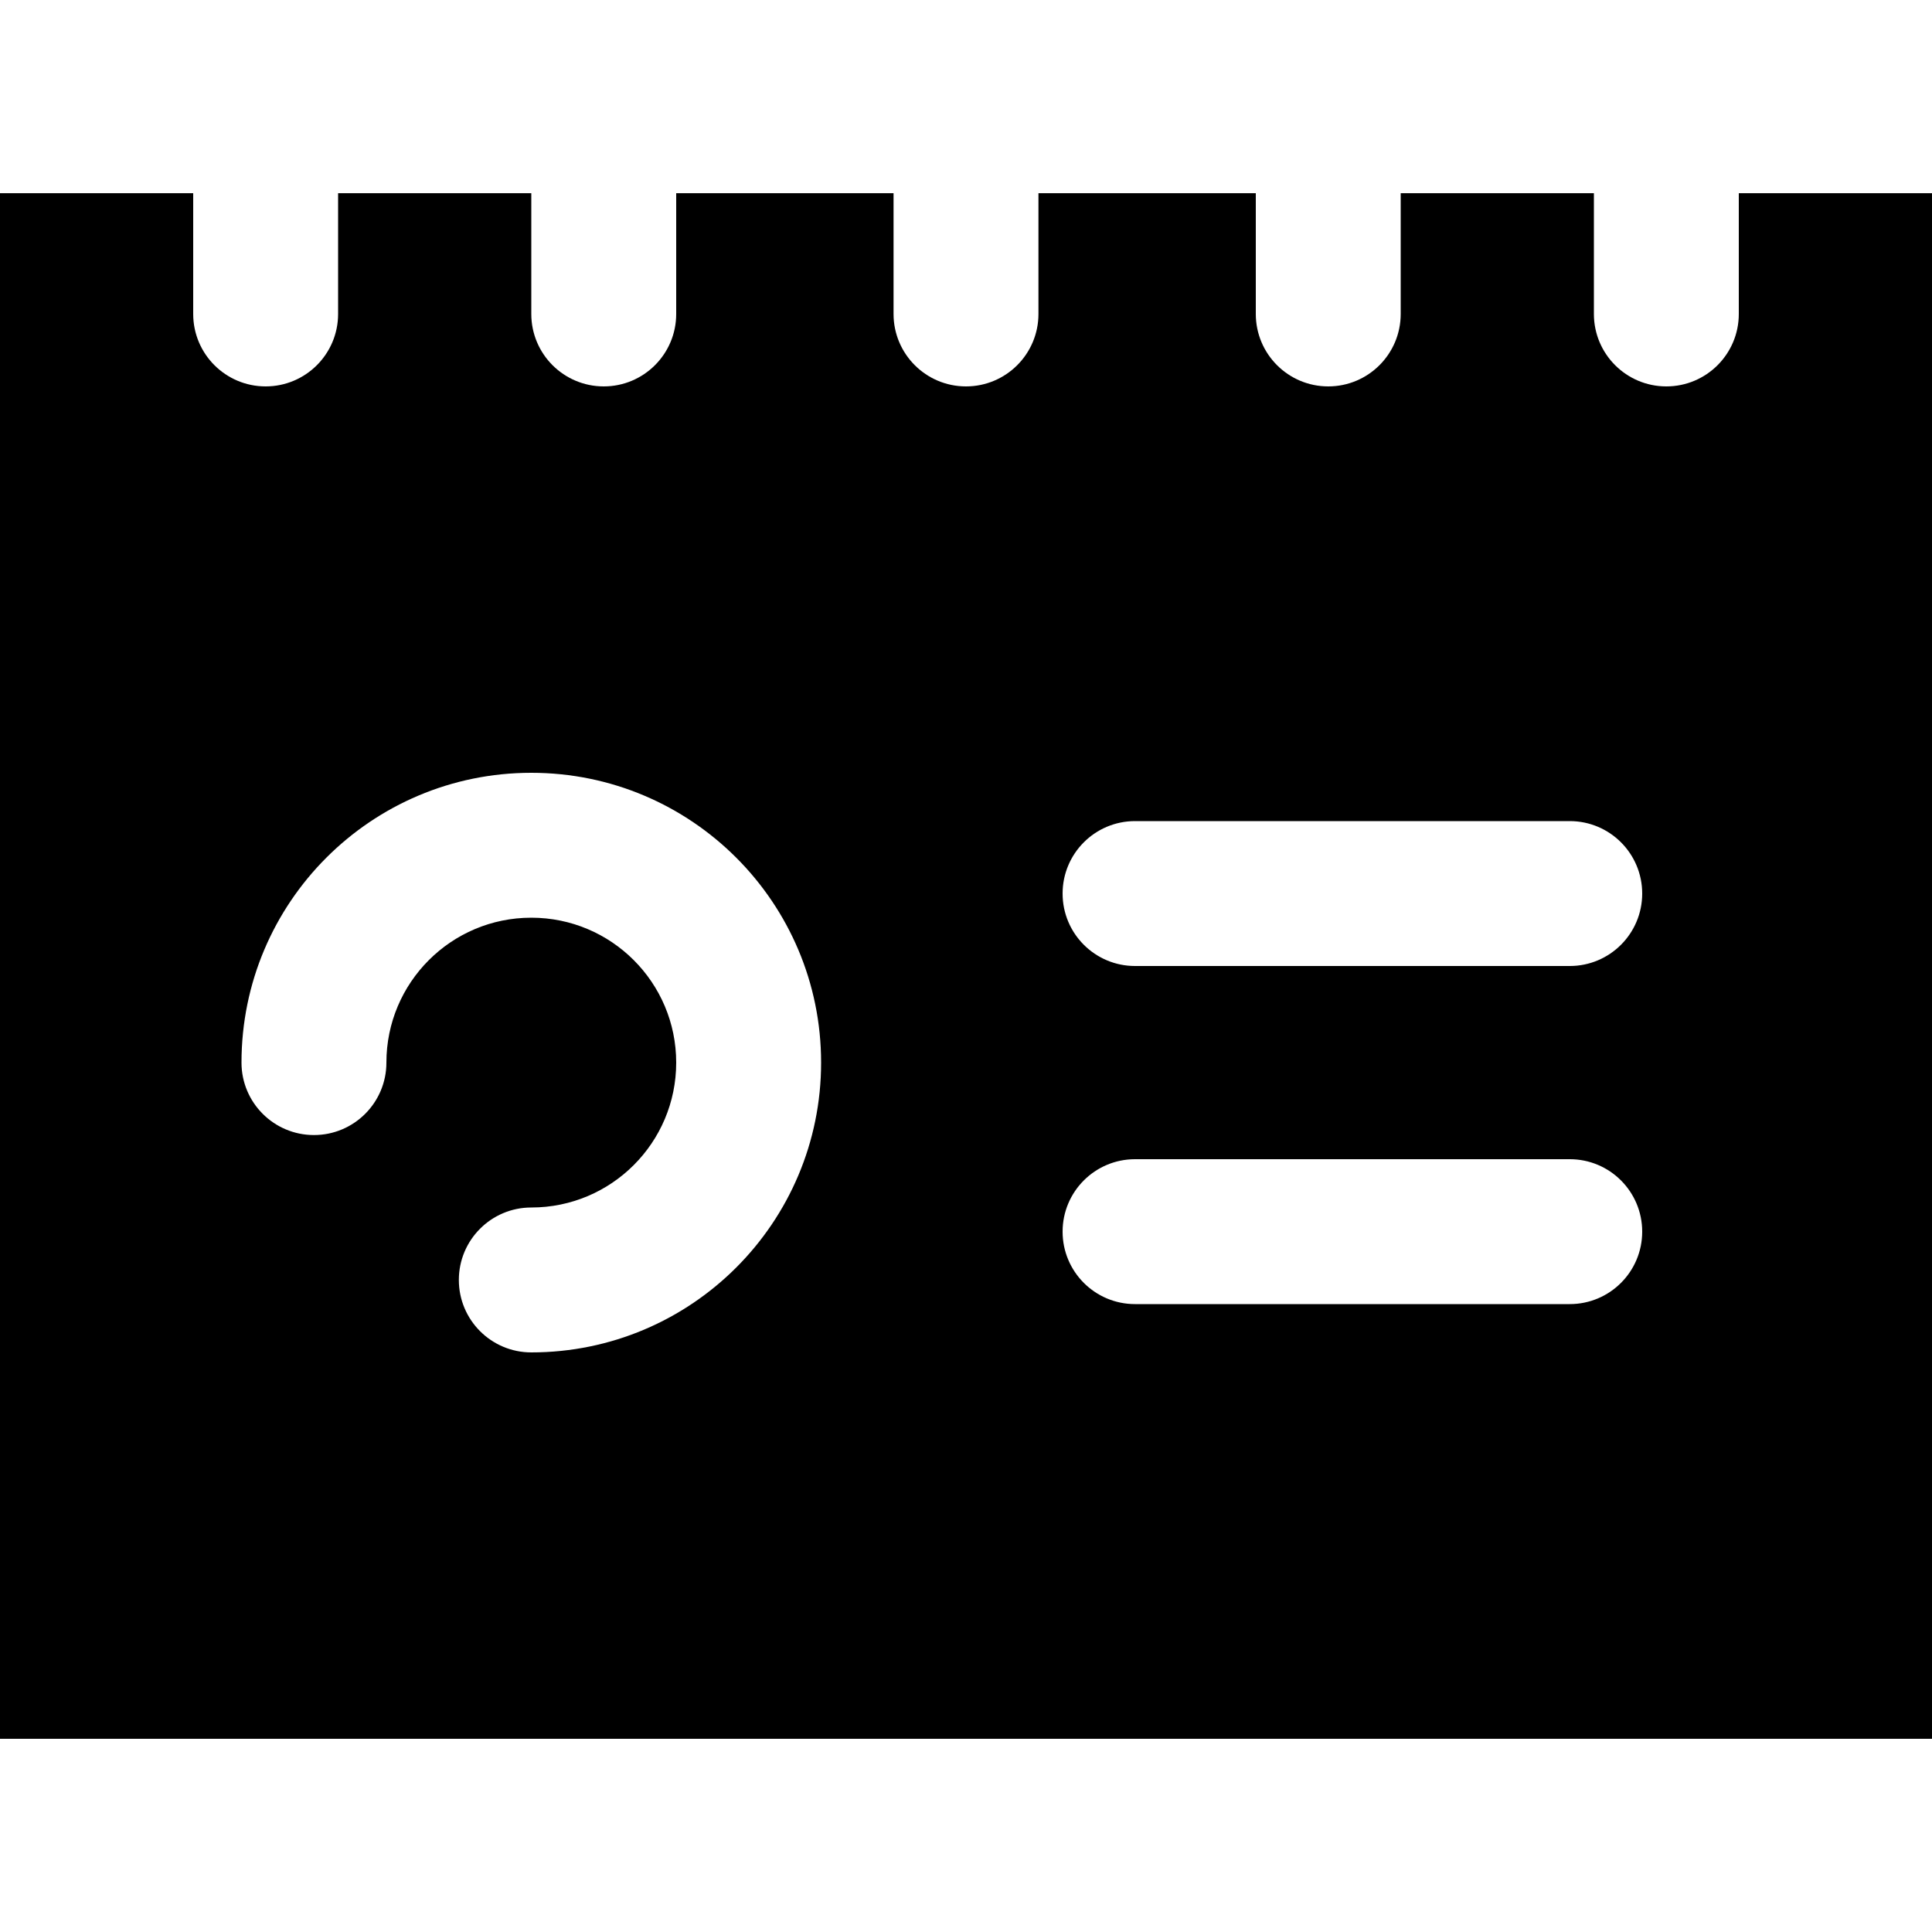 <svg xmlns="http://www.w3.org/2000/svg" viewBox="0 0 560 560"><!--! Font Awesome Pro 7.0.0 by @fontawesome - https://fontawesome.com License - https://fontawesome.com/license (Commercial License) Copyright 2025 Fonticons, Inc. --><path fill="currentColor" d="M0 56l56 0 0 35c0 11.6 9.4 21 21 21s21-9.4 21-21l0-35 56 0 0 35c0 11.6 9.4 21 21 21s21-9.4 21-21l0-35 63 0 0 35c0 11.6 9.4 21 21 21s21-9.4 21-21l0-35 63 0 0 35c0 11.6 9.4 21 21 21s21-9.4 21-21l0-35 56 0 0 35c0 11.6 9.4 21 21 21s21-9.4 21-21l0-35 56 0 0 448-560 0 0-448zM329 238c-11.6 0-21 9.4-21 21s9.4 21 21 21l126 0c11.6 0 21-9.4 21-21s-9.4-21-21-21l-126 0zm0 98c-11.6 0-21 9.4-21 21s9.4 21 21 21l126 0c11.6 0 21-9.4 21-21s-9.4-21-21-21l-126 0zM154 266c23.2 0 42 18.8 42 42s-18.8 42-42 42c-11.6 0-21 9.4-21 21s9.4 21 21 21c46.4 0 84-37.6 84-84s-37.6-84-84-84-84 37.6-84 84c0 11.6 9.4 21 21 21s21-9.4 21-21c0-23.2 18.8-42 42-42z"/></svg>